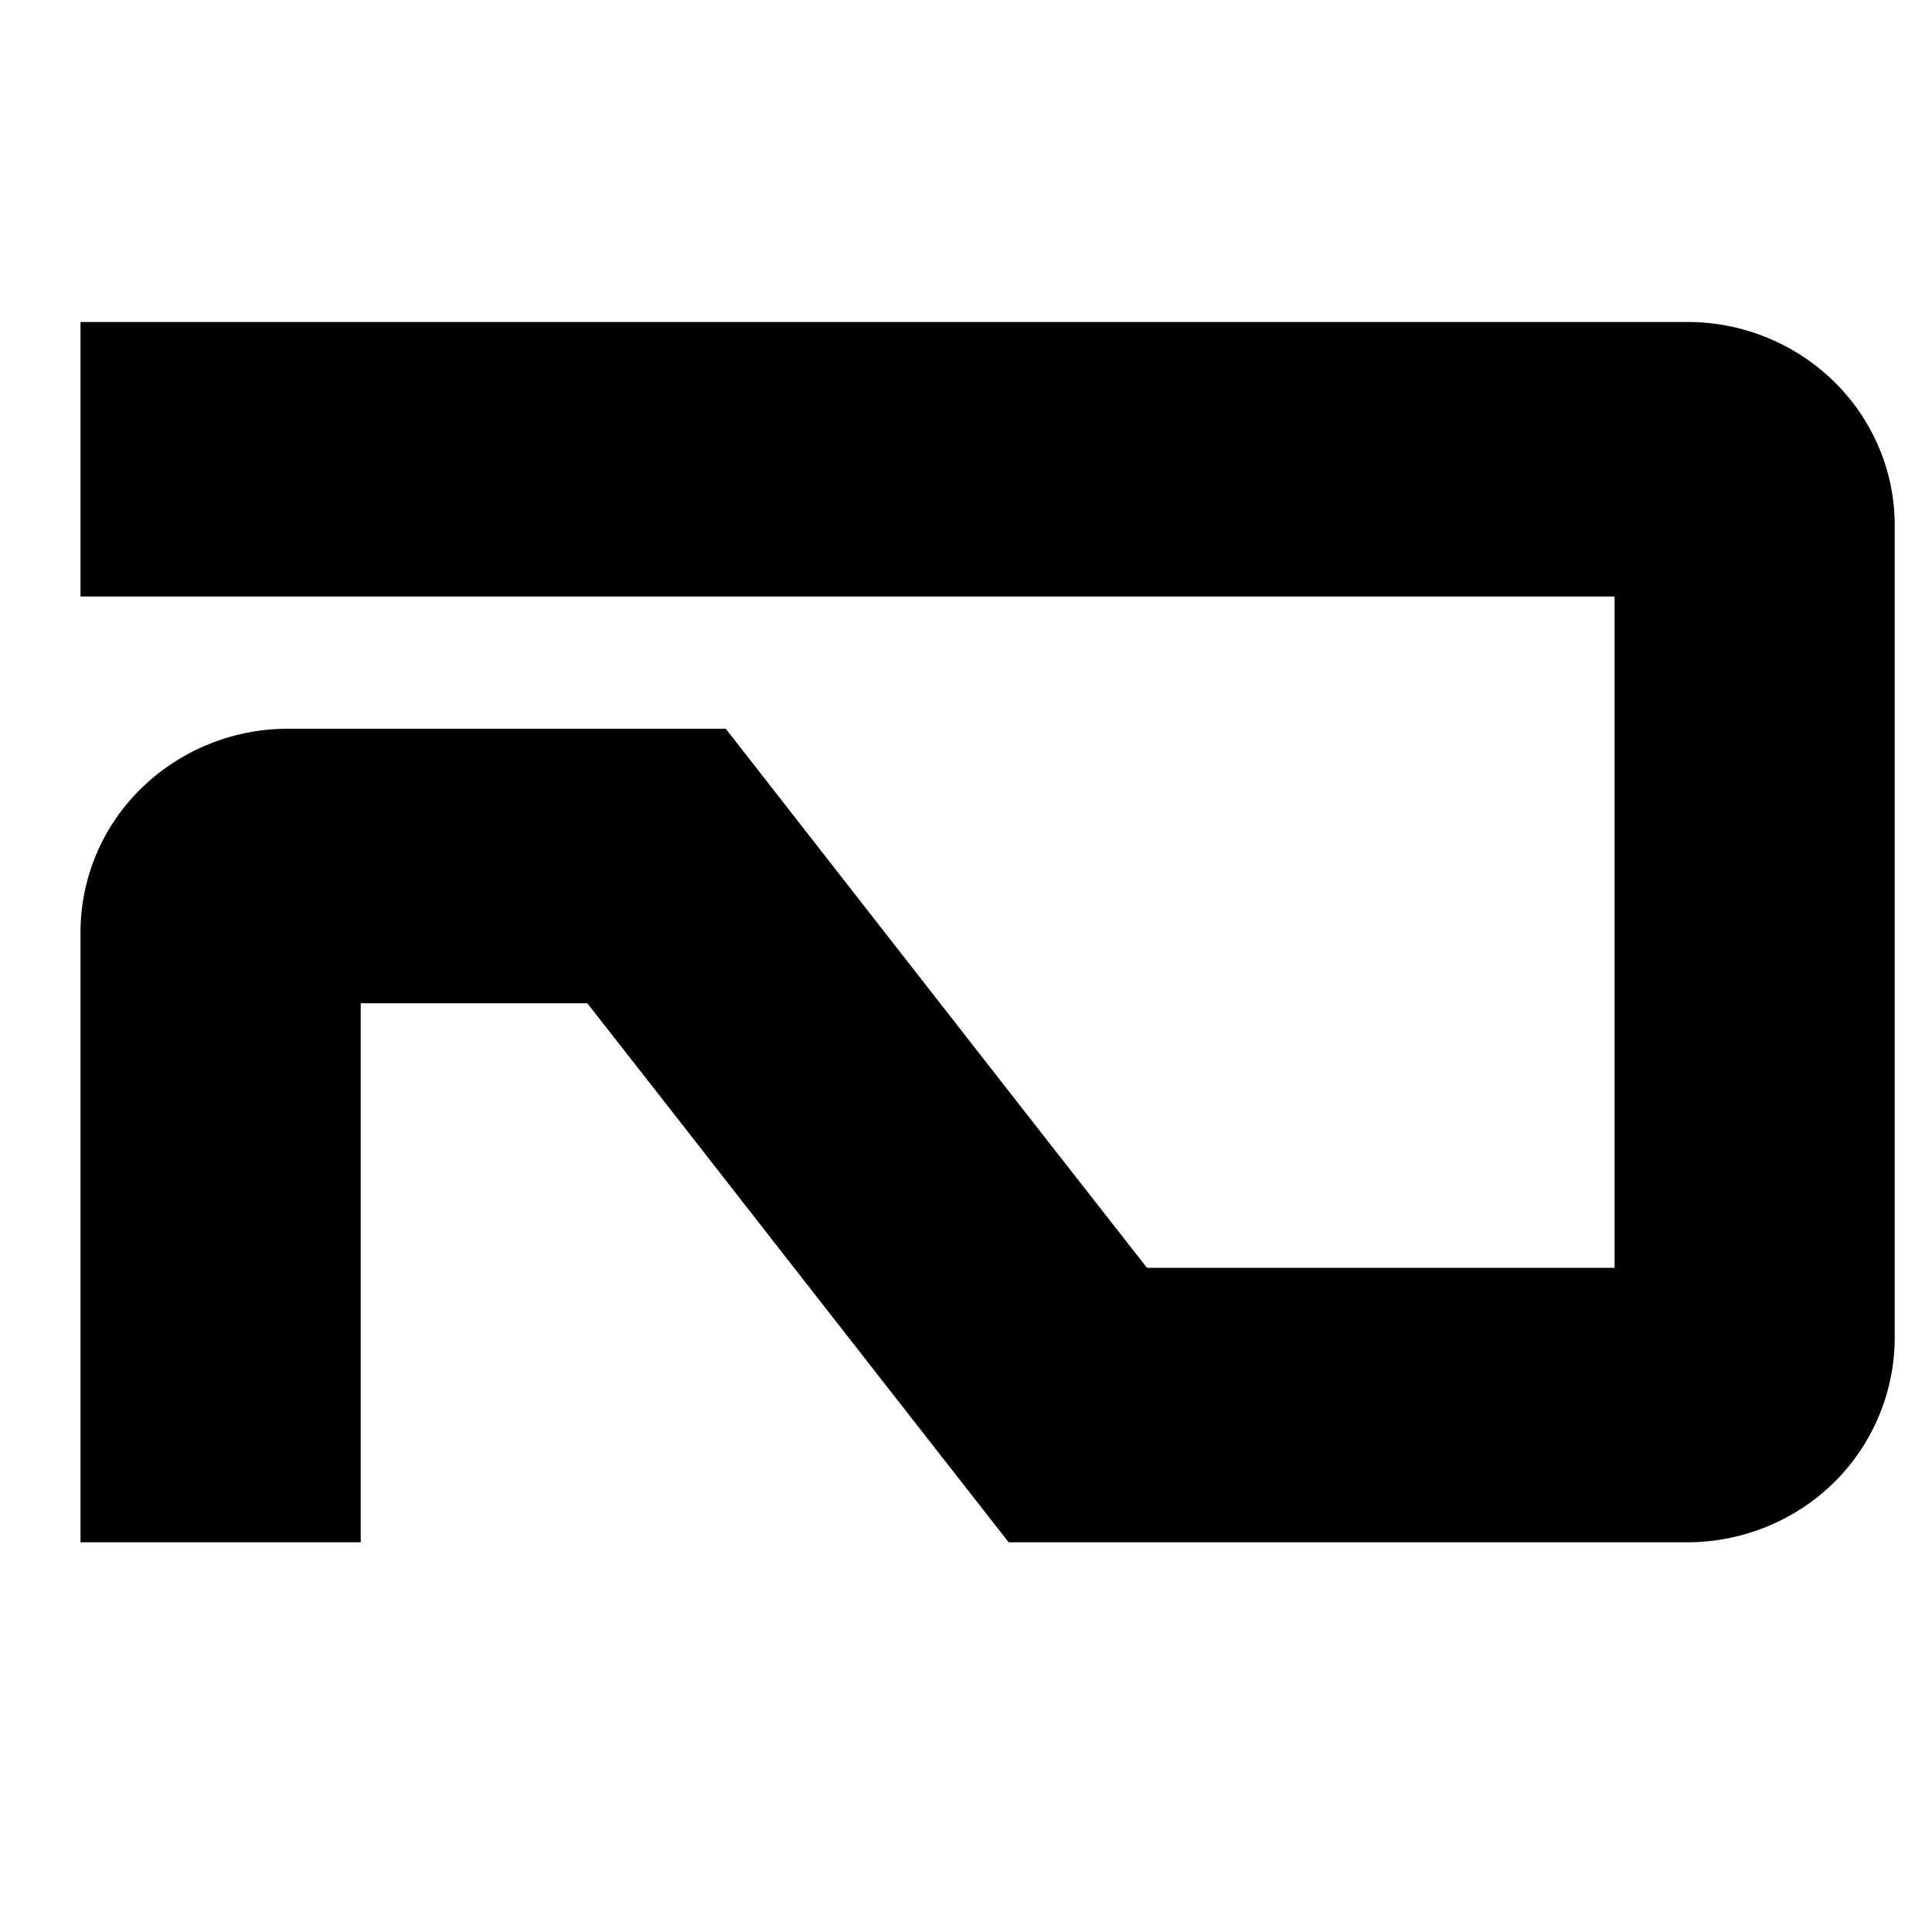 <svg xmlns="http://www.w3.org/2000/svg" width="24" height="24" fill="none"><path fill="#000" d="M23.537 6.525v10.099a2.534 2.534 0 0 1-1.103 2.079 2.618 2.618 0 0 1-1.474.456h-8.43l-1.288-1.647-1.374-1.758-1.284-1.645-1.288-1.646H4.481v6.696H1v-7.58a2.5 2.5 0 0 1 .755-1.786 2.606 2.606 0 0 1 1.823-.74h5.438l2.662 3.41 1.286 1.646 1.284 1.64h5.809V7.41H1V4h19.953a2.602 2.602 0 0 1 1.827.737c.24.235.43.513.56.82.13.307.197.636.197.968Z"/></svg>